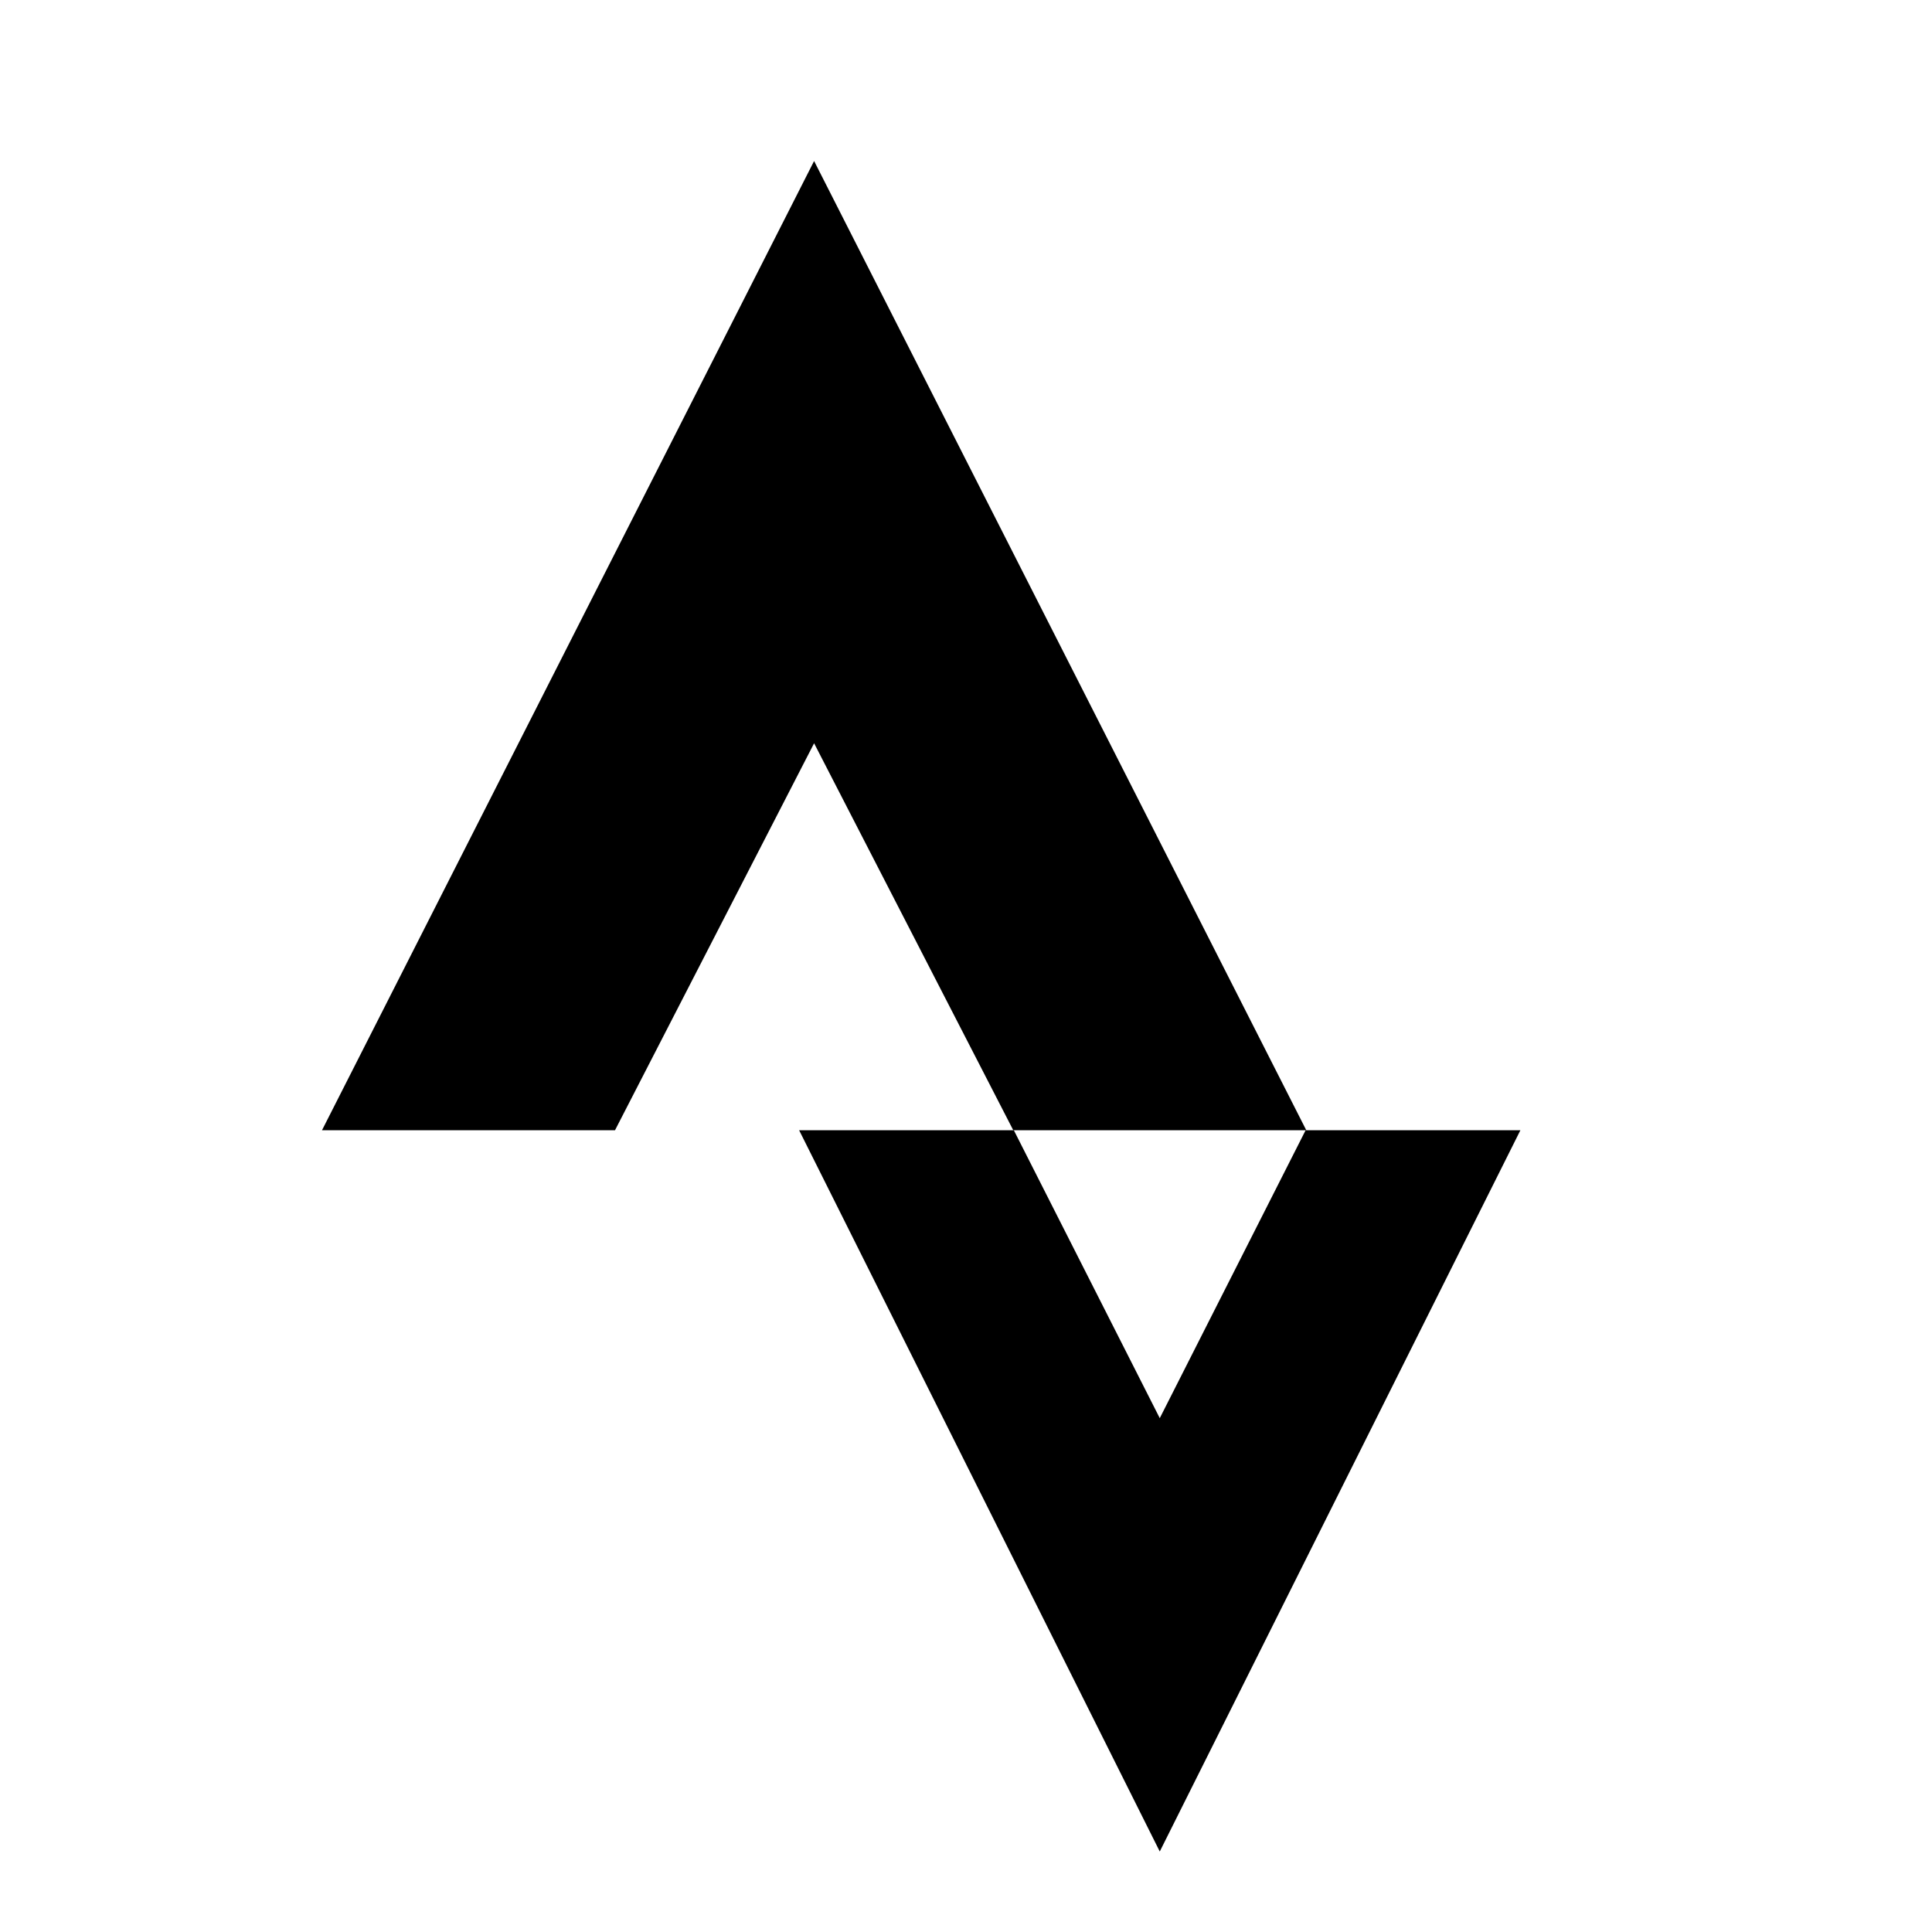 <svg width="24" height="24" viewBox="0 0 24 24" xmlns="http://www.w3.org/2000/svg">
    <path d="M7.64 14.04H4L10.113 2L16.227 14.04H12.587L10.113 9.233L7.64 14.04Z"/>
    <path d="M16.219 14.04L18.887 14.04L14.407 23L9.927 14.04L12.594 14.04L14.407 17.617L16.219 14.04Z"/>
</svg>
